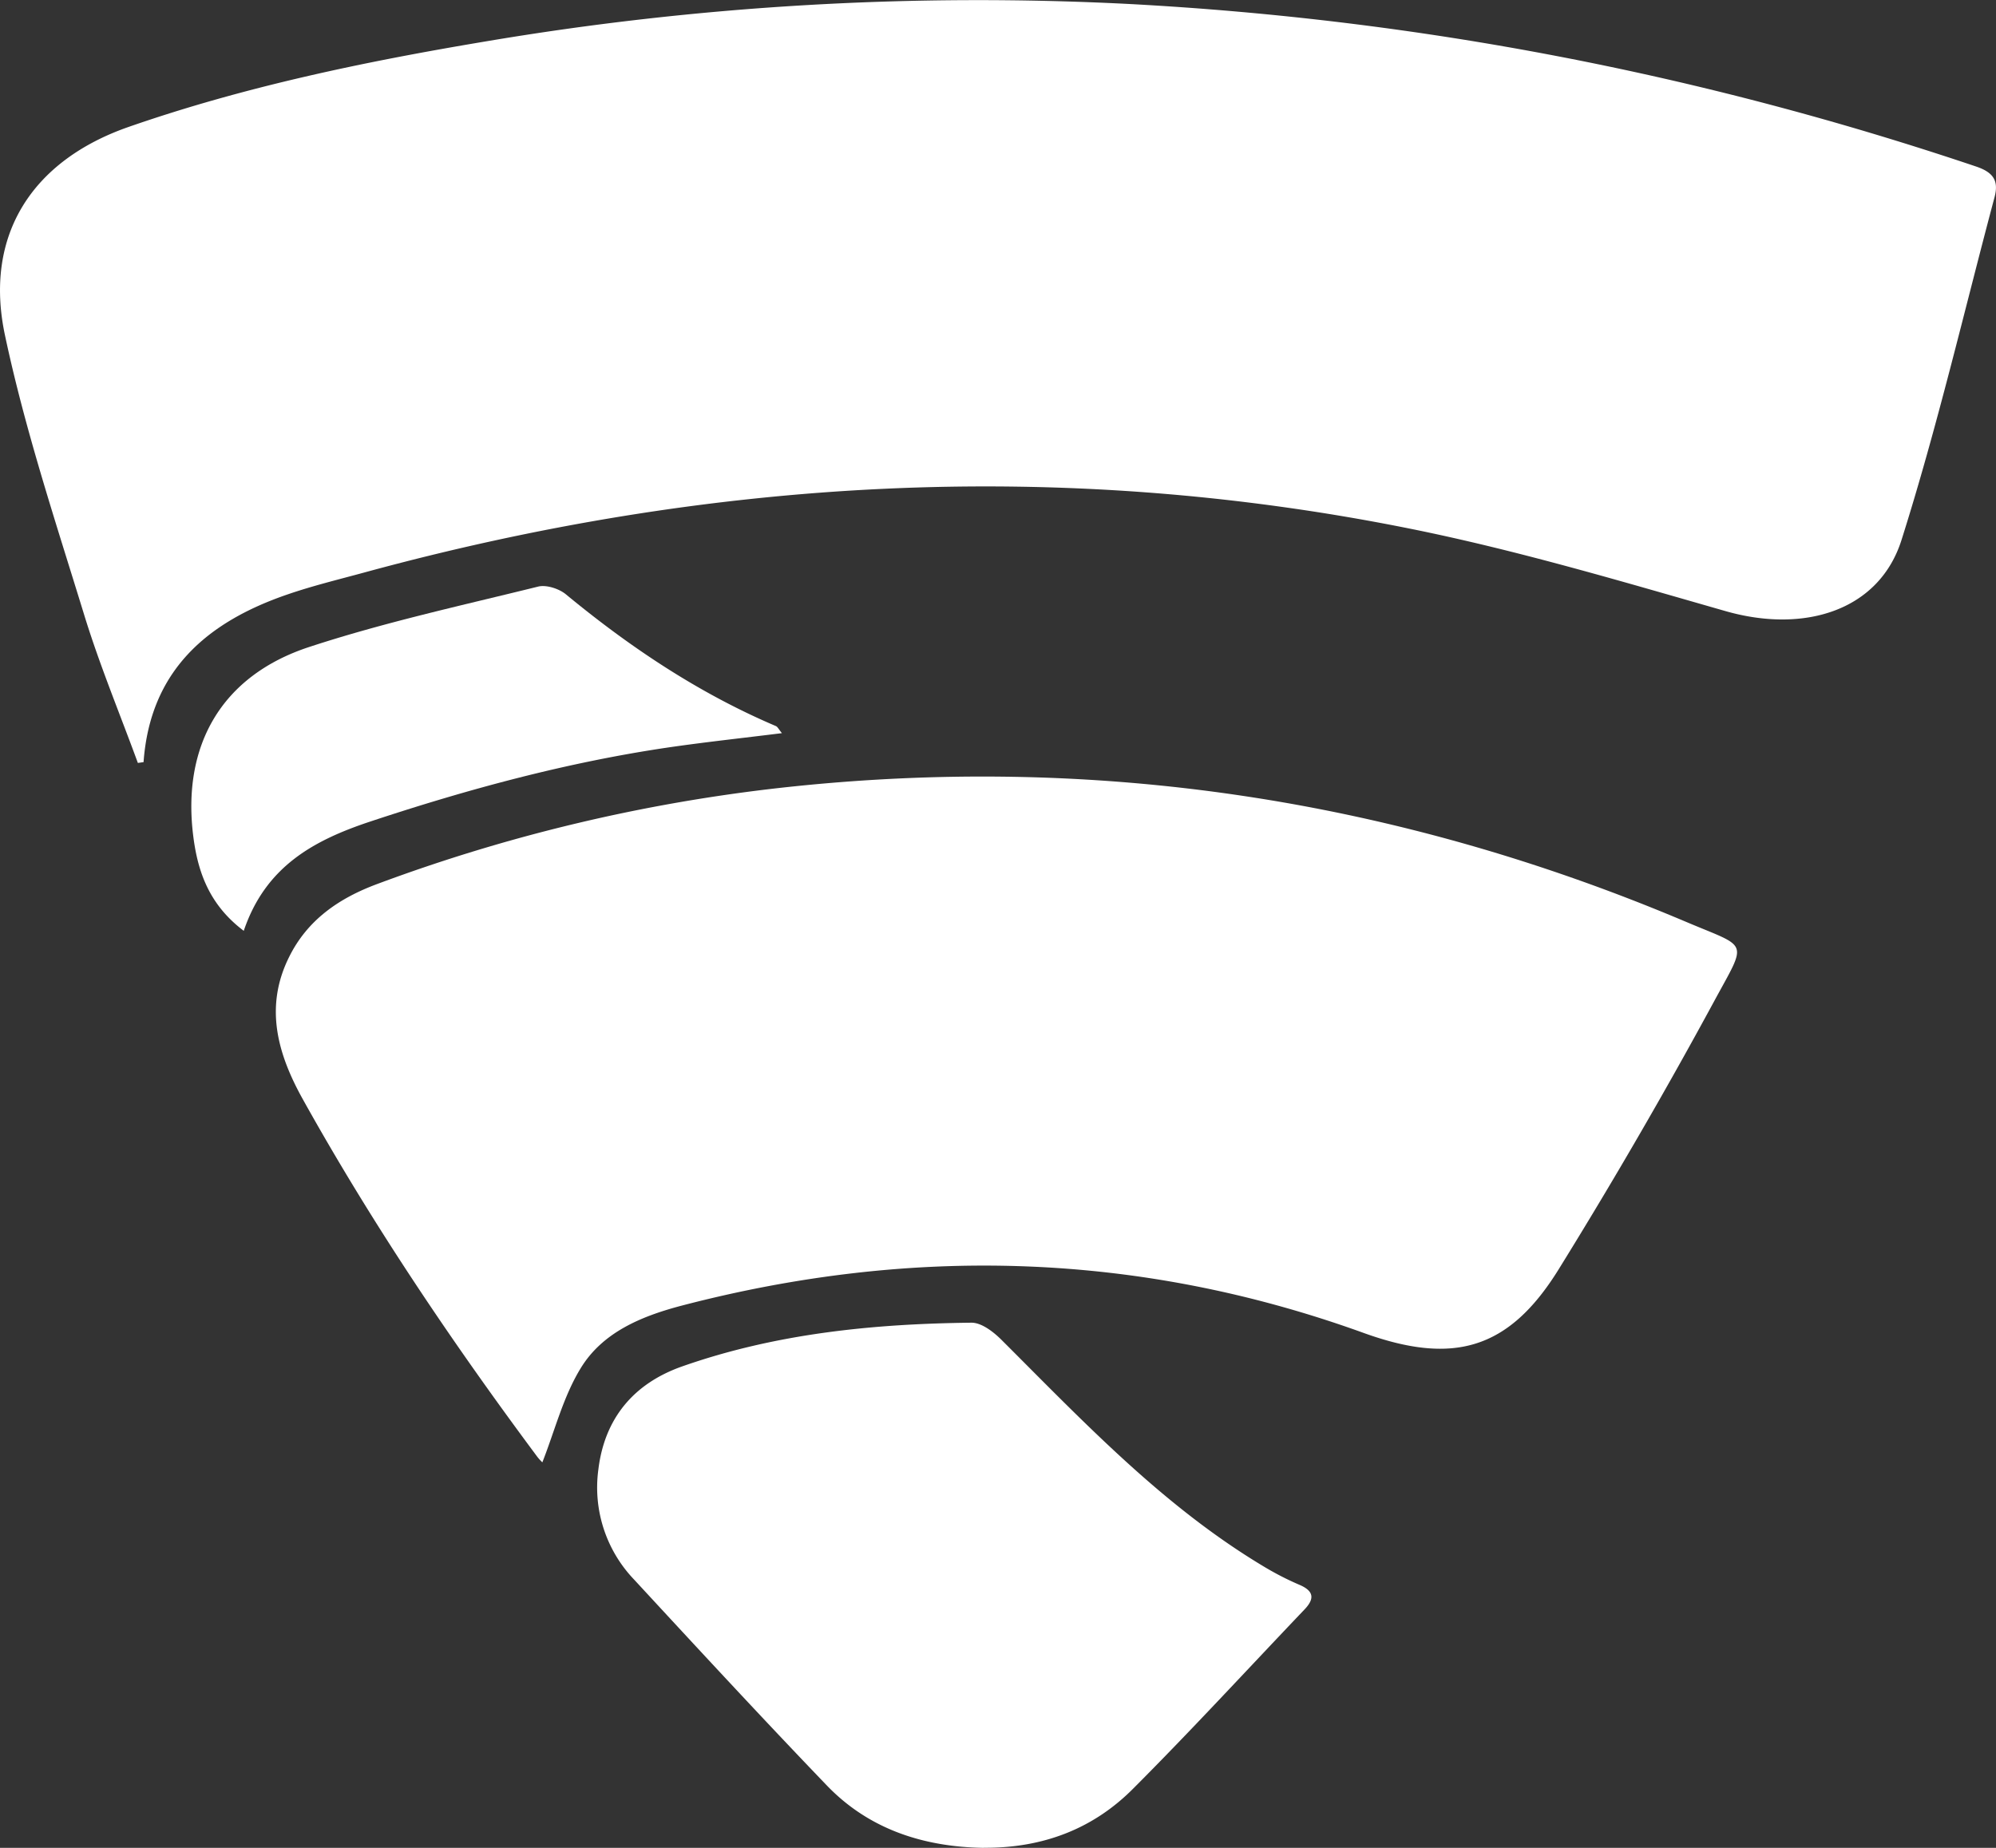 <svg width="27" height="25" fill="none" xmlns="http://www.w3.org/2000/svg"><rect width="100%" height="100%" fill="#333333" stroke="none"/><g clip-path="url(#a)" fill="#fff"><path d="M1.865 10.322c-.246-.672-.522-1.335-.731-2.019C.75 7.053.336 5.805.066 4.53c-.284-1.346.366-2.358 1.677-2.814C3.308 1.172 4.928.835 6.56.562a39.98 39.98 0 0 1 8.715-.508c3.921.21 7.738.946 11.456 2.199.231.078.308.19.25.412-.413 1.55-.776 3.114-1.259 4.64-.302.955-1.311 1.269-2.38.963-1.415-.405-2.83-.826-4.271-1.116-4.755-.956-9.471-.68-14.138.592-.348.095-.7.18-1.04.297-1.092.373-1.862 1.032-1.951 2.27l-.078.011zM7.337 19.784c.006.007-.04-.035-.075-.083-1.15-1.546-2.225-3.14-3.163-4.824-.341-.611-.528-1.25-.187-1.932.25-.504.678-.795 1.193-.986a22.914 22.914 0 0 1 5.459-1.301c4.243-.47 8.329.155 12.253 1.818.84.356.822.237.378 1.056a72.66 72.66 0 0 1-2.114 3.646c-.677 1.09-1.43 1.29-2.634.856-3.033-1.097-6.112-1.183-9.225-.37-.544.143-1.073.36-1.37.852-.234.384-.347.84-.515 1.267z"/><path d="M13.307 25c-.794-.012-1.544-.24-2.126-.848-.879-.915-1.74-1.847-2.602-2.78a1.802 1.802 0 0 1-.485-1.49c.084-.695.48-1.166 1.135-1.396 1.264-.444 2.58-.576 3.91-.591.139-.002.304.127.414.238 1.108 1.106 2.184 2.248 3.546 3.063.153.092.314.175.48.246.194.083.206.187.068.332-.773.811-1.532 1.637-2.324 2.43-.537.538-1.213.8-2.016.795V25zM3.298 12.594c-.464-.35-.62-.79-.682-1.268-.161-1.236.378-2.182 1.564-2.572 1.013-.333 2.061-.561 3.1-.818.11-.027.282.028.375.105.87.718 1.798 1.338 2.84 1.782.024.01.038.043.082.096-.529.066-1.03.12-1.527.192-1.377.202-2.714.564-4.033 1.001-.767.254-1.424.606-1.72 1.482z"/></g><defs><clipPath id="a"><path fill="#fff" d="M0 0h27v25H0z"/></clipPath></defs></svg>